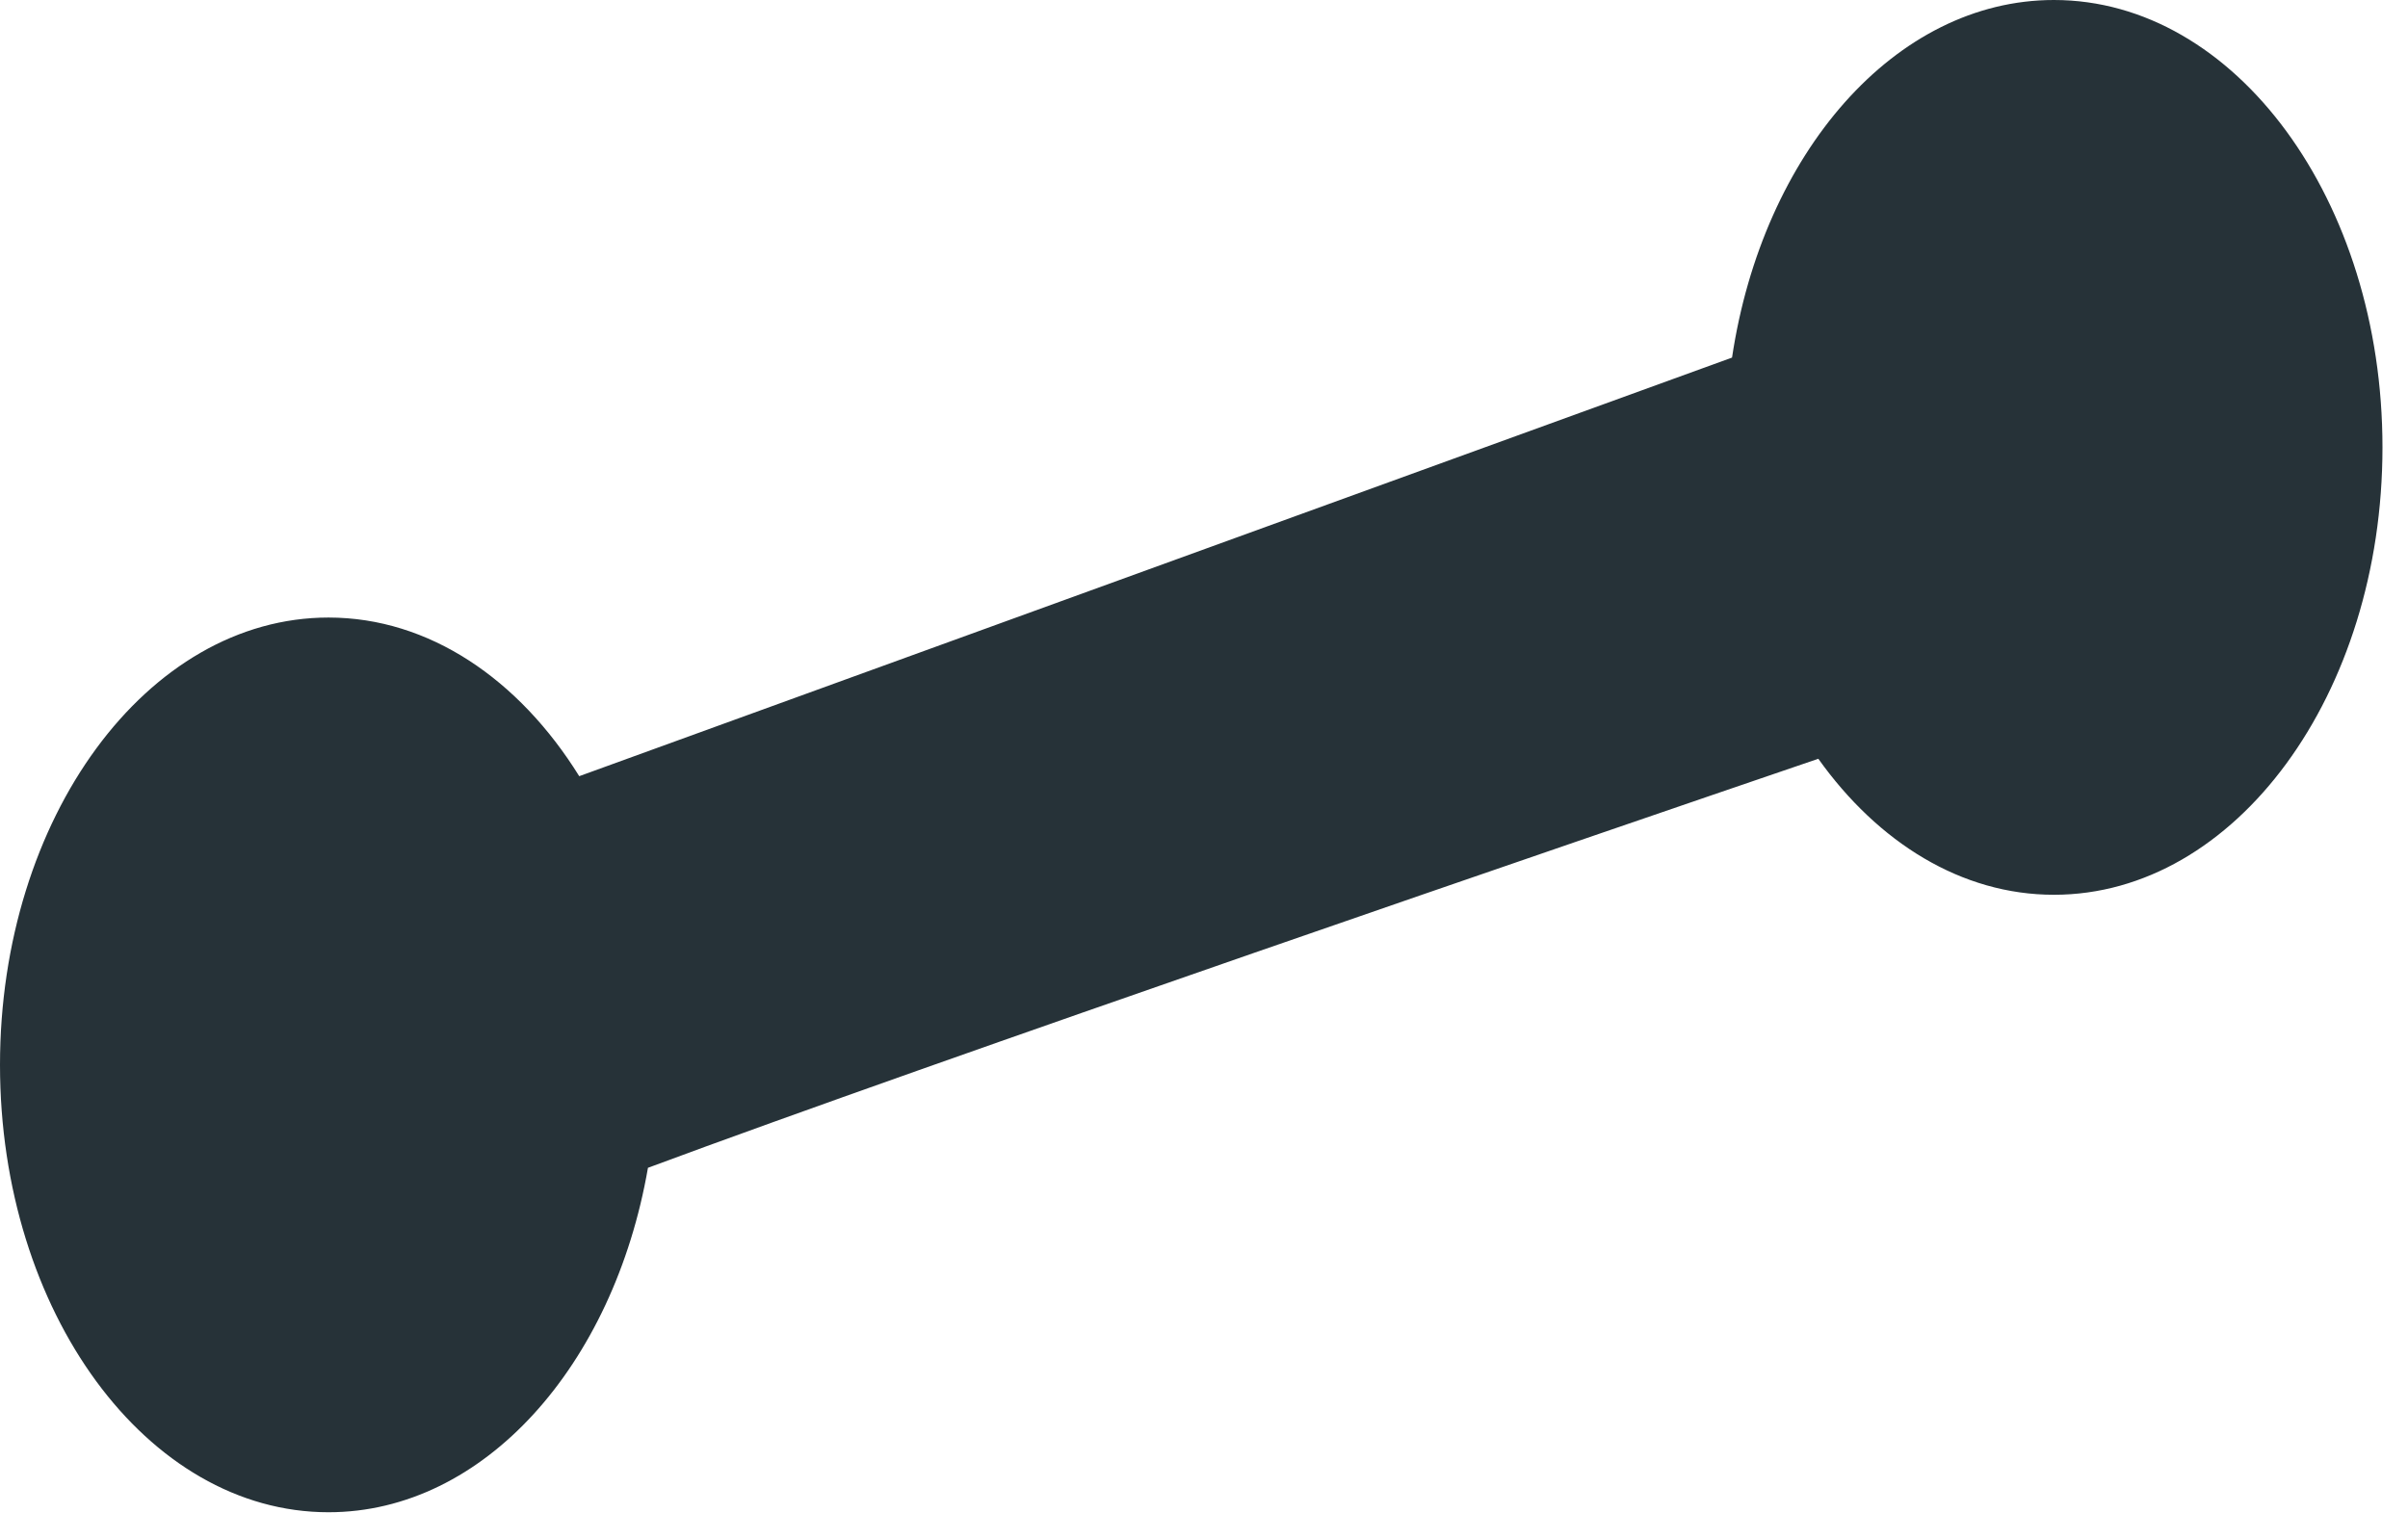 <?xml version="1.0" encoding="utf-8"?>
<svg xmlns="http://www.w3.org/2000/svg" fill="none" height="100%" overflow="visible" preserveAspectRatio="none" style="display: block;" viewBox="0 0 35 22" width="100%">
<path d="M4.775 8.977C6.236 8.977 7.544 9.874 8.419 11.283L25.175 5.198C25.619 2.232 27.544 0 29.854 0C32.49 0 34.629 2.912 34.629 6.503C34.629 10.094 32.492 13.007 29.854 13.007C28.51 13.007 27.297 12.248 26.429 11.03C23.055 12.182 13.58 15.428 9.418 16.976C8.92 19.846 7.033 21.983 4.775 21.983C2.137 21.983 0 19.071 0 15.48C0 11.889 2.137 8.977 4.775 8.977Z" fill="#263238" id="Vector"/>
</svg>